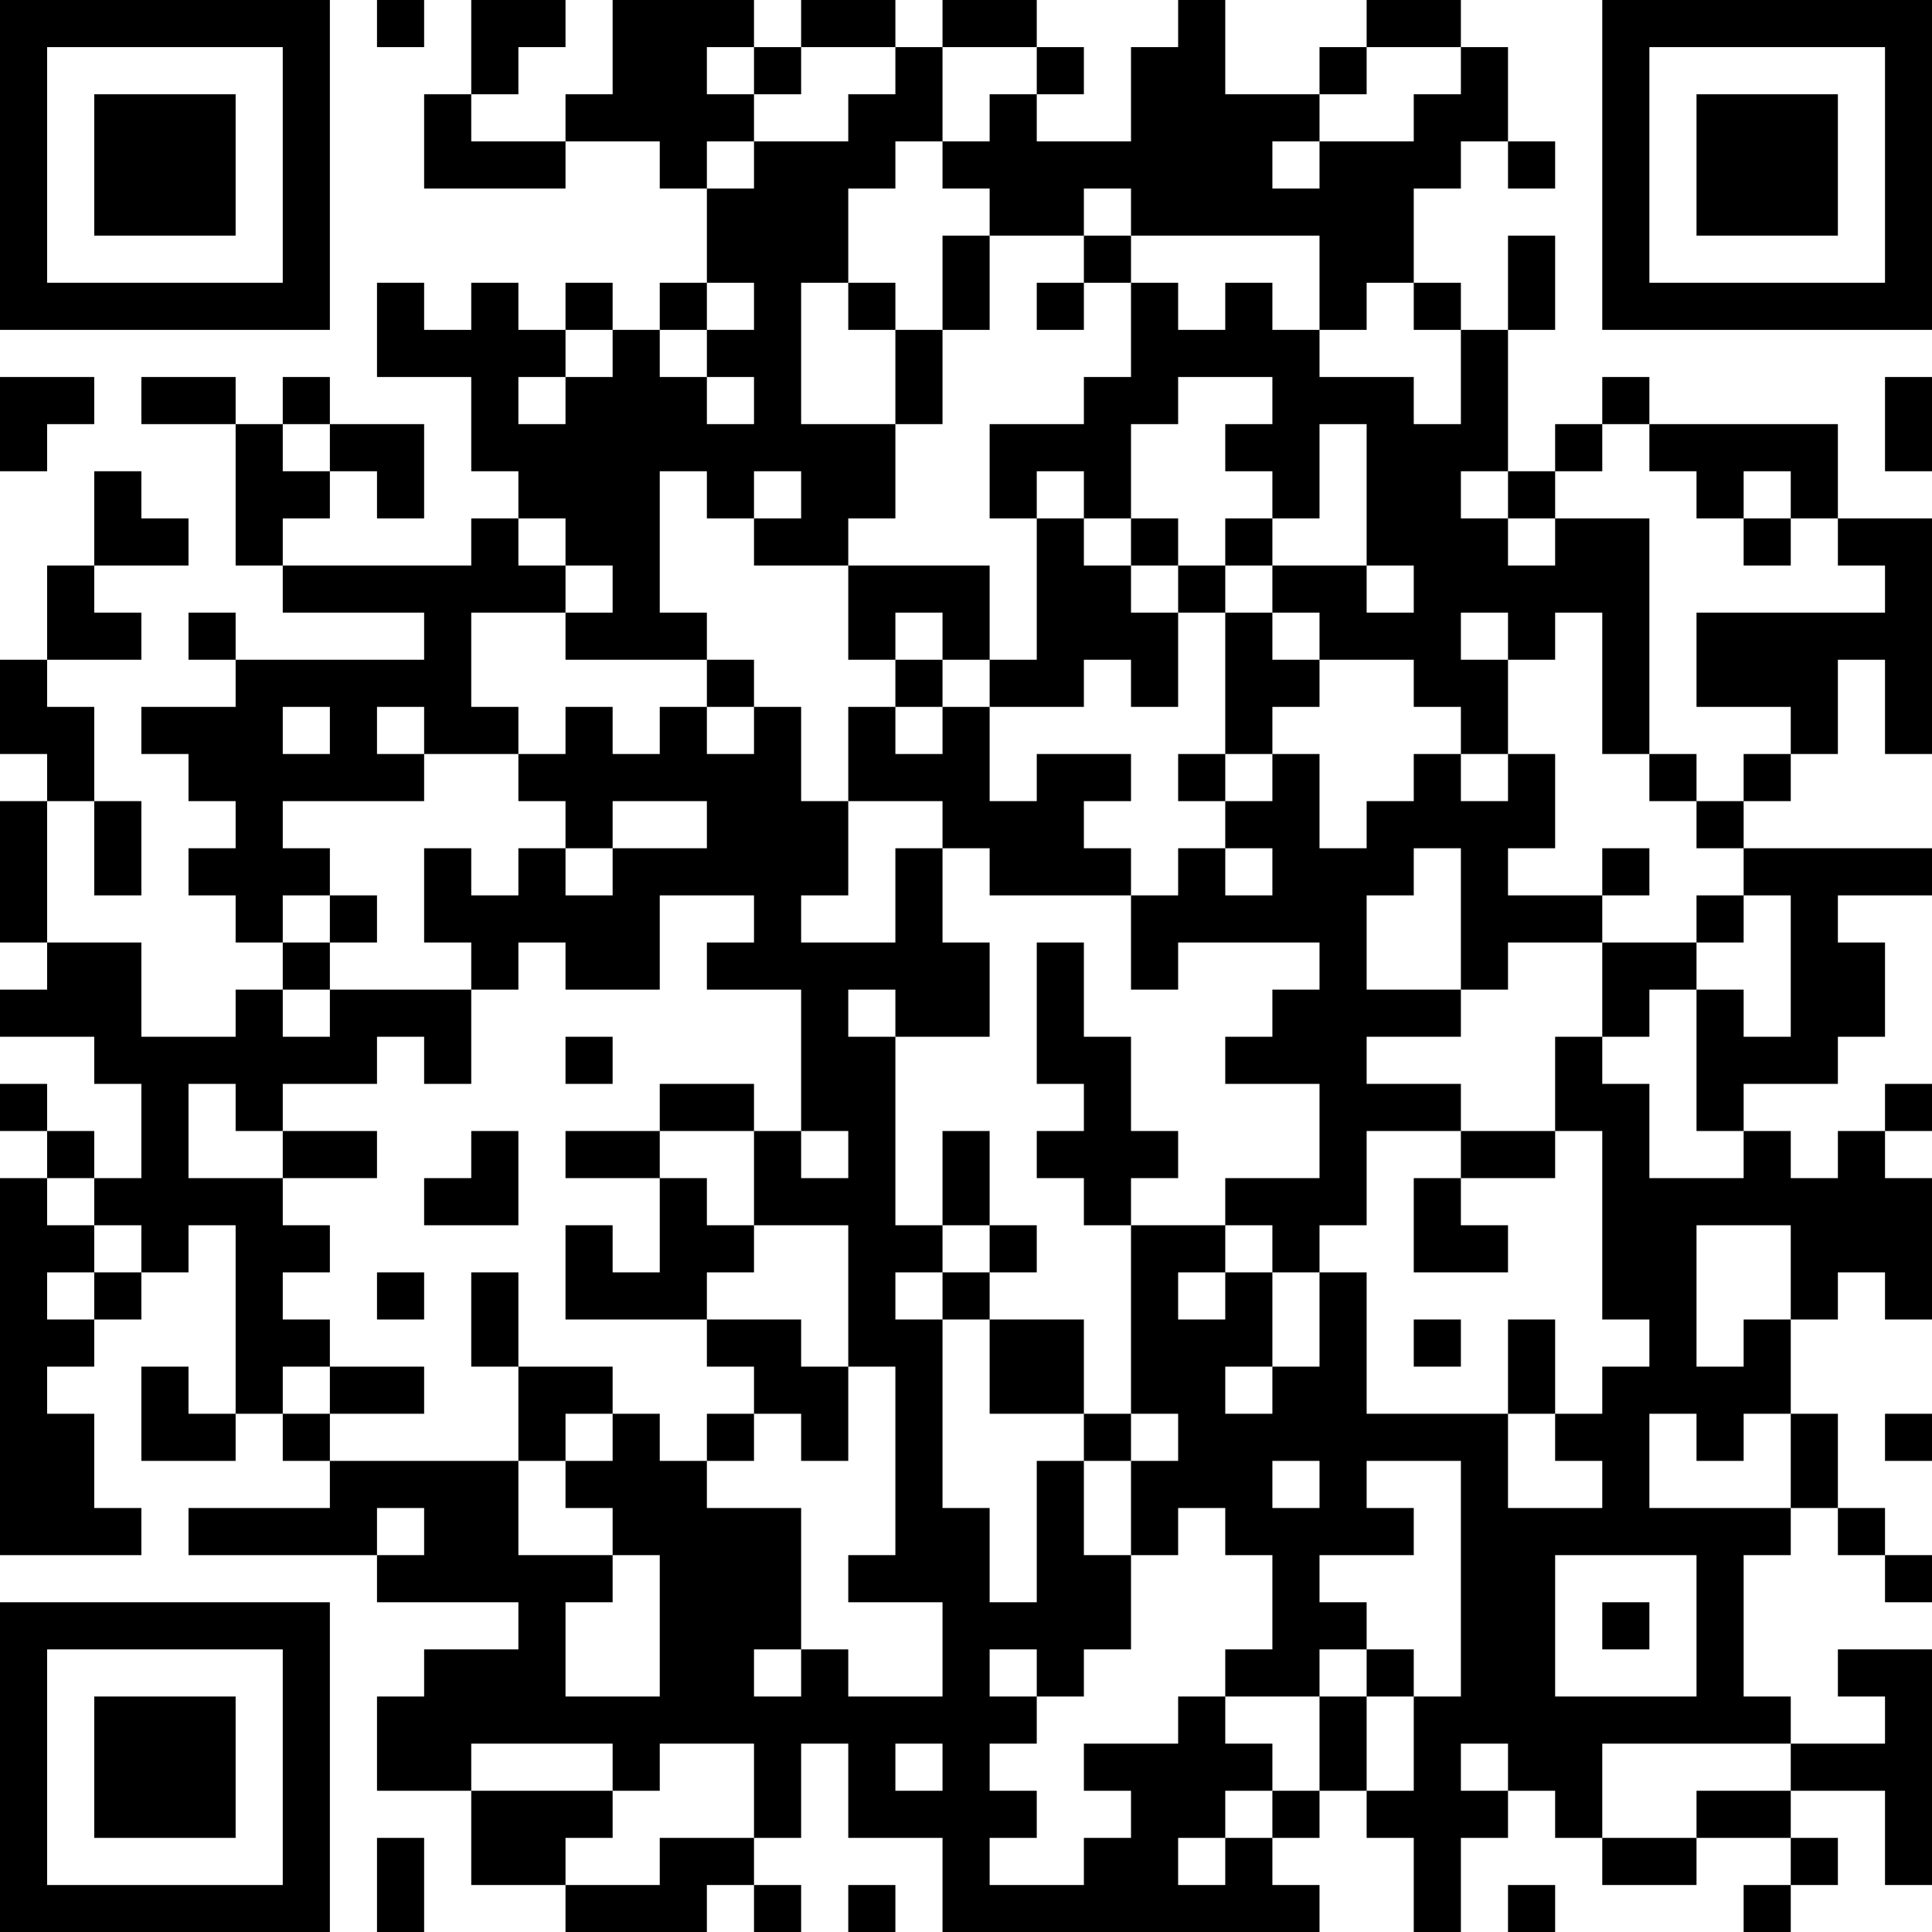 <?xml version="1.0" encoding="UTF-8"?>
<svg xmlns="http://www.w3.org/2000/svg" version="1.1" width="250" height="250" viewBox="0 0 250 250"><rect x="0" y="0" width="250" height="250" fill="#ffffff"/><g transform="scale(6.098)"><g transform="translate(0,0)"><path fill-rule="evenodd" d="M8 0L8 1L9 1L9 0ZM10 0L10 2L9 2L9 4L12 4L12 3L14 3L14 4L15 4L15 6L14 6L14 7L13 7L13 6L12 6L12 7L11 7L11 6L10 6L10 7L9 7L9 6L8 6L8 8L10 8L10 10L11 10L11 11L10 11L10 12L6 12L6 11L7 11L7 10L8 10L8 11L9 11L9 9L7 9L7 8L6 8L6 9L5 9L5 8L3 8L3 9L5 9L5 12L6 12L6 13L9 13L9 14L5 14L5 13L4 13L4 14L5 14L5 15L3 15L3 16L4 16L4 17L5 17L5 18L4 18L4 19L5 19L5 20L6 20L6 21L5 21L5 22L3 22L3 20L1 20L1 17L2 17L2 19L3 19L3 17L2 17L2 15L1 15L1 14L3 14L3 13L2 13L2 12L4 12L4 11L3 11L3 10L2 10L2 12L1 12L1 14L0 14L0 16L1 16L1 17L0 17L0 20L1 20L1 21L0 21L0 22L2 22L2 23L3 23L3 25L2 25L2 24L1 24L1 23L0 23L0 24L1 24L1 25L0 25L0 33L3 33L3 32L2 32L2 30L1 30L1 29L2 29L2 28L3 28L3 27L4 27L4 26L5 26L5 30L4 30L4 29L3 29L3 31L5 31L5 30L6 30L6 31L7 31L7 32L4 32L4 33L8 33L8 34L11 34L11 35L9 35L9 36L8 36L8 38L10 38L10 40L12 40L12 41L15 41L15 40L16 40L16 41L17 41L17 40L16 40L16 39L17 39L17 37L18 37L18 39L20 39L20 41L28 41L28 40L27 40L27 39L28 39L28 38L29 38L29 39L30 39L30 41L31 41L31 39L32 39L32 38L33 38L33 39L34 39L34 40L36 40L36 39L38 39L38 40L37 40L37 41L38 41L38 40L39 40L39 39L38 39L38 38L40 38L40 40L41 40L41 35L39 35L39 36L40 36L40 37L38 37L38 36L37 36L37 33L38 33L38 32L39 32L39 33L40 33L40 34L41 34L41 33L40 33L40 32L39 32L39 30L38 30L38 28L39 28L39 27L40 27L40 28L41 28L41 25L40 25L40 24L41 24L41 23L40 23L40 24L39 24L39 25L38 25L38 24L37 24L37 23L39 23L39 22L40 22L40 20L39 20L39 19L41 19L41 18L37 18L37 17L38 17L38 16L39 16L39 14L40 14L40 16L41 16L41 11L39 11L39 9L35 9L35 8L34 8L34 9L33 9L33 10L32 10L32 7L33 7L33 5L32 5L32 7L31 7L31 6L30 6L30 4L31 4L31 3L32 3L32 4L33 4L33 3L32 3L32 1L31 1L31 0L29 0L29 1L28 1L28 2L26 2L26 0L25 0L25 1L24 1L24 3L22 3L22 2L23 2L23 1L22 1L22 0L20 0L20 1L19 1L19 0L17 0L17 1L16 1L16 0L13 0L13 2L12 2L12 3L10 3L10 2L11 2L11 1L12 1L12 0ZM15 1L15 2L16 2L16 3L15 3L15 4L16 4L16 3L18 3L18 2L19 2L19 1L17 1L17 2L16 2L16 1ZM20 1L20 3L19 3L19 4L18 4L18 6L17 6L17 9L19 9L19 11L18 11L18 12L16 12L16 11L17 11L17 10L16 10L16 11L15 11L15 10L14 10L14 13L15 13L15 14L12 14L12 13L13 13L13 12L12 12L12 11L11 11L11 12L12 12L12 13L10 13L10 15L11 15L11 16L9 16L9 15L8 15L8 16L9 16L9 17L6 17L6 18L7 18L7 19L6 19L6 20L7 20L7 21L6 21L6 22L7 22L7 21L10 21L10 23L9 23L9 22L8 22L8 23L6 23L6 24L5 24L5 23L4 23L4 25L6 25L6 26L7 26L7 27L6 27L6 28L7 28L7 29L6 29L6 30L7 30L7 31L11 31L11 33L13 33L13 34L12 34L12 36L14 36L14 33L13 33L13 32L12 32L12 31L13 31L13 30L14 30L14 31L15 31L15 32L17 32L17 35L16 35L16 36L17 36L17 35L18 35L18 36L20 36L20 34L18 34L18 33L19 33L19 29L18 29L18 26L16 26L16 24L17 24L17 25L18 25L18 24L17 24L17 21L15 21L15 20L16 20L16 19L14 19L14 21L12 21L12 20L11 20L11 21L10 21L10 20L9 20L9 18L10 18L10 19L11 19L11 18L12 18L12 19L13 19L13 18L15 18L15 17L13 17L13 18L12 18L12 17L11 17L11 16L12 16L12 15L13 15L13 16L14 16L14 15L15 15L15 16L16 16L16 15L17 15L17 17L18 17L18 19L17 19L17 20L19 20L19 18L20 18L20 20L21 20L21 22L19 22L19 21L18 21L18 22L19 22L19 26L20 26L20 27L19 27L19 28L20 28L20 32L21 32L21 34L22 34L22 31L23 31L23 33L24 33L24 35L23 35L23 36L22 36L22 35L21 35L21 36L22 36L22 37L21 37L21 38L22 38L22 39L21 39L21 40L23 40L23 39L24 39L24 38L23 38L23 37L25 37L25 36L26 36L26 37L27 37L27 38L26 38L26 39L25 39L25 40L26 40L26 39L27 39L27 38L28 38L28 36L29 36L29 38L30 38L30 36L31 36L31 31L29 31L29 32L30 32L30 33L28 33L28 34L29 34L29 35L28 35L28 36L26 36L26 35L27 35L27 33L26 33L26 32L25 32L25 33L24 33L24 31L25 31L25 30L24 30L24 26L26 26L26 27L25 27L25 28L26 28L26 27L27 27L27 29L26 29L26 30L27 30L27 29L28 29L28 27L29 27L29 30L32 30L32 32L34 32L34 31L33 31L33 30L34 30L34 29L35 29L35 28L34 28L34 24L33 24L33 22L34 22L34 23L35 23L35 25L37 25L37 24L36 24L36 21L37 21L37 22L38 22L38 19L37 19L37 18L36 18L36 17L37 17L37 16L38 16L38 15L36 15L36 13L40 13L40 12L39 12L39 11L38 11L38 10L37 10L37 11L36 11L36 10L35 10L35 9L34 9L34 10L33 10L33 11L32 11L32 10L31 10L31 11L32 11L32 12L33 12L33 11L35 11L35 16L34 16L34 13L33 13L33 14L32 14L32 13L31 13L31 14L32 14L32 16L31 16L31 15L30 15L30 14L28 14L28 13L27 13L27 12L29 12L29 13L30 13L30 12L29 12L29 9L28 9L28 11L27 11L27 10L26 10L26 9L27 9L27 8L25 8L25 9L24 9L24 11L23 11L23 10L22 10L22 11L21 11L21 9L23 9L23 8L24 8L24 6L25 6L25 7L26 7L26 6L27 6L27 7L28 7L28 8L30 8L30 9L31 9L31 7L30 7L30 6L29 6L29 7L28 7L28 5L24 5L24 4L23 4L23 5L21 5L21 4L20 4L20 3L21 3L21 2L22 2L22 1ZM29 1L29 2L28 2L28 3L27 3L27 4L28 4L28 3L30 3L30 2L31 2L31 1ZM20 5L20 7L19 7L19 6L18 6L18 7L19 7L19 9L20 9L20 7L21 7L21 5ZM23 5L23 6L22 6L22 7L23 7L23 6L24 6L24 5ZM15 6L15 7L14 7L14 8L15 8L15 9L16 9L16 8L15 8L15 7L16 7L16 6ZM12 7L12 8L11 8L11 9L12 9L12 8L13 8L13 7ZM0 8L0 10L1 10L1 9L2 9L2 8ZM40 8L40 10L41 10L41 8ZM6 9L6 10L7 10L7 9ZM22 11L22 14L21 14L21 12L18 12L18 14L19 14L19 15L18 15L18 17L20 17L20 18L21 18L21 19L24 19L24 21L25 21L25 20L28 20L28 21L27 21L27 22L26 22L26 23L28 23L28 25L26 25L26 26L27 26L27 27L28 27L28 26L29 26L29 24L31 24L31 25L30 25L30 27L32 27L32 26L31 26L31 25L33 25L33 24L31 24L31 23L29 23L29 22L31 22L31 21L32 21L32 20L34 20L34 22L35 22L35 21L36 21L36 20L37 20L37 19L36 19L36 20L34 20L34 19L35 19L35 18L34 18L34 19L32 19L32 18L33 18L33 16L32 16L32 17L31 17L31 16L30 16L30 17L29 17L29 18L28 18L28 16L27 16L27 15L28 15L28 14L27 14L27 13L26 13L26 12L27 12L27 11L26 11L26 12L25 12L25 11L24 11L24 12L23 12L23 11ZM37 11L37 12L38 12L38 11ZM24 12L24 13L25 13L25 15L24 15L24 14L23 14L23 15L21 15L21 14L20 14L20 13L19 13L19 14L20 14L20 15L19 15L19 16L20 16L20 15L21 15L21 17L22 17L22 16L24 16L24 17L23 17L23 18L24 18L24 19L25 19L25 18L26 18L26 19L27 19L27 18L26 18L26 17L27 17L27 16L26 16L26 13L25 13L25 12ZM15 14L15 15L16 15L16 14ZM6 15L6 16L7 16L7 15ZM25 16L25 17L26 17L26 16ZM35 16L35 17L36 17L36 16ZM30 18L30 19L29 19L29 21L31 21L31 18ZM7 19L7 20L8 20L8 19ZM22 20L22 23L23 23L23 24L22 24L22 25L23 25L23 26L24 26L24 25L25 25L25 24L24 24L24 22L23 22L23 20ZM12 22L12 23L13 23L13 22ZM14 23L14 24L12 24L12 25L14 25L14 27L13 27L13 26L12 26L12 28L15 28L15 29L16 29L16 30L15 30L15 31L16 31L16 30L17 30L17 31L18 31L18 29L17 29L17 28L15 28L15 27L16 27L16 26L15 26L15 25L14 25L14 24L16 24L16 23ZM6 24L6 25L8 25L8 24ZM10 24L10 25L9 25L9 26L11 26L11 24ZM20 24L20 26L21 26L21 27L20 27L20 28L21 28L21 30L23 30L23 31L24 31L24 30L23 30L23 28L21 28L21 27L22 27L22 26L21 26L21 24ZM1 25L1 26L2 26L2 27L1 27L1 28L2 28L2 27L3 27L3 26L2 26L2 25ZM36 26L36 29L37 29L37 28L38 28L38 26ZM8 27L8 28L9 28L9 27ZM10 27L10 29L11 29L11 31L12 31L12 30L13 30L13 29L11 29L11 27ZM30 28L30 29L31 29L31 28ZM32 28L32 30L33 30L33 28ZM7 29L7 30L9 30L9 29ZM35 30L35 32L38 32L38 30L37 30L37 31L36 31L36 30ZM40 30L40 31L41 31L41 30ZM27 31L27 32L28 32L28 31ZM8 32L8 33L9 33L9 32ZM33 33L33 36L36 36L36 33ZM34 34L34 35L35 35L35 34ZM29 35L29 36L30 36L30 35ZM10 37L10 38L13 38L13 39L12 39L12 40L14 40L14 39L16 39L16 37L14 37L14 38L13 38L13 37ZM19 37L19 38L20 38L20 37ZM31 37L31 38L32 38L32 37ZM34 37L34 39L36 39L36 38L38 38L38 37ZM8 39L8 41L9 41L9 39ZM18 40L18 41L19 41L19 40ZM32 40L32 41L33 41L33 40ZM0 0L0 7L7 7L7 0ZM1 1L1 6L6 6L6 1ZM2 2L2 5L5 5L5 2ZM34 0L34 7L41 7L41 0ZM35 1L35 6L40 6L40 1ZM36 2L36 5L39 5L39 2ZM0 34L0 41L7 41L7 34ZM1 35L1 40L6 40L6 35ZM2 36L2 39L5 39L5 36Z" fill="#000000"/></g></g></svg>
